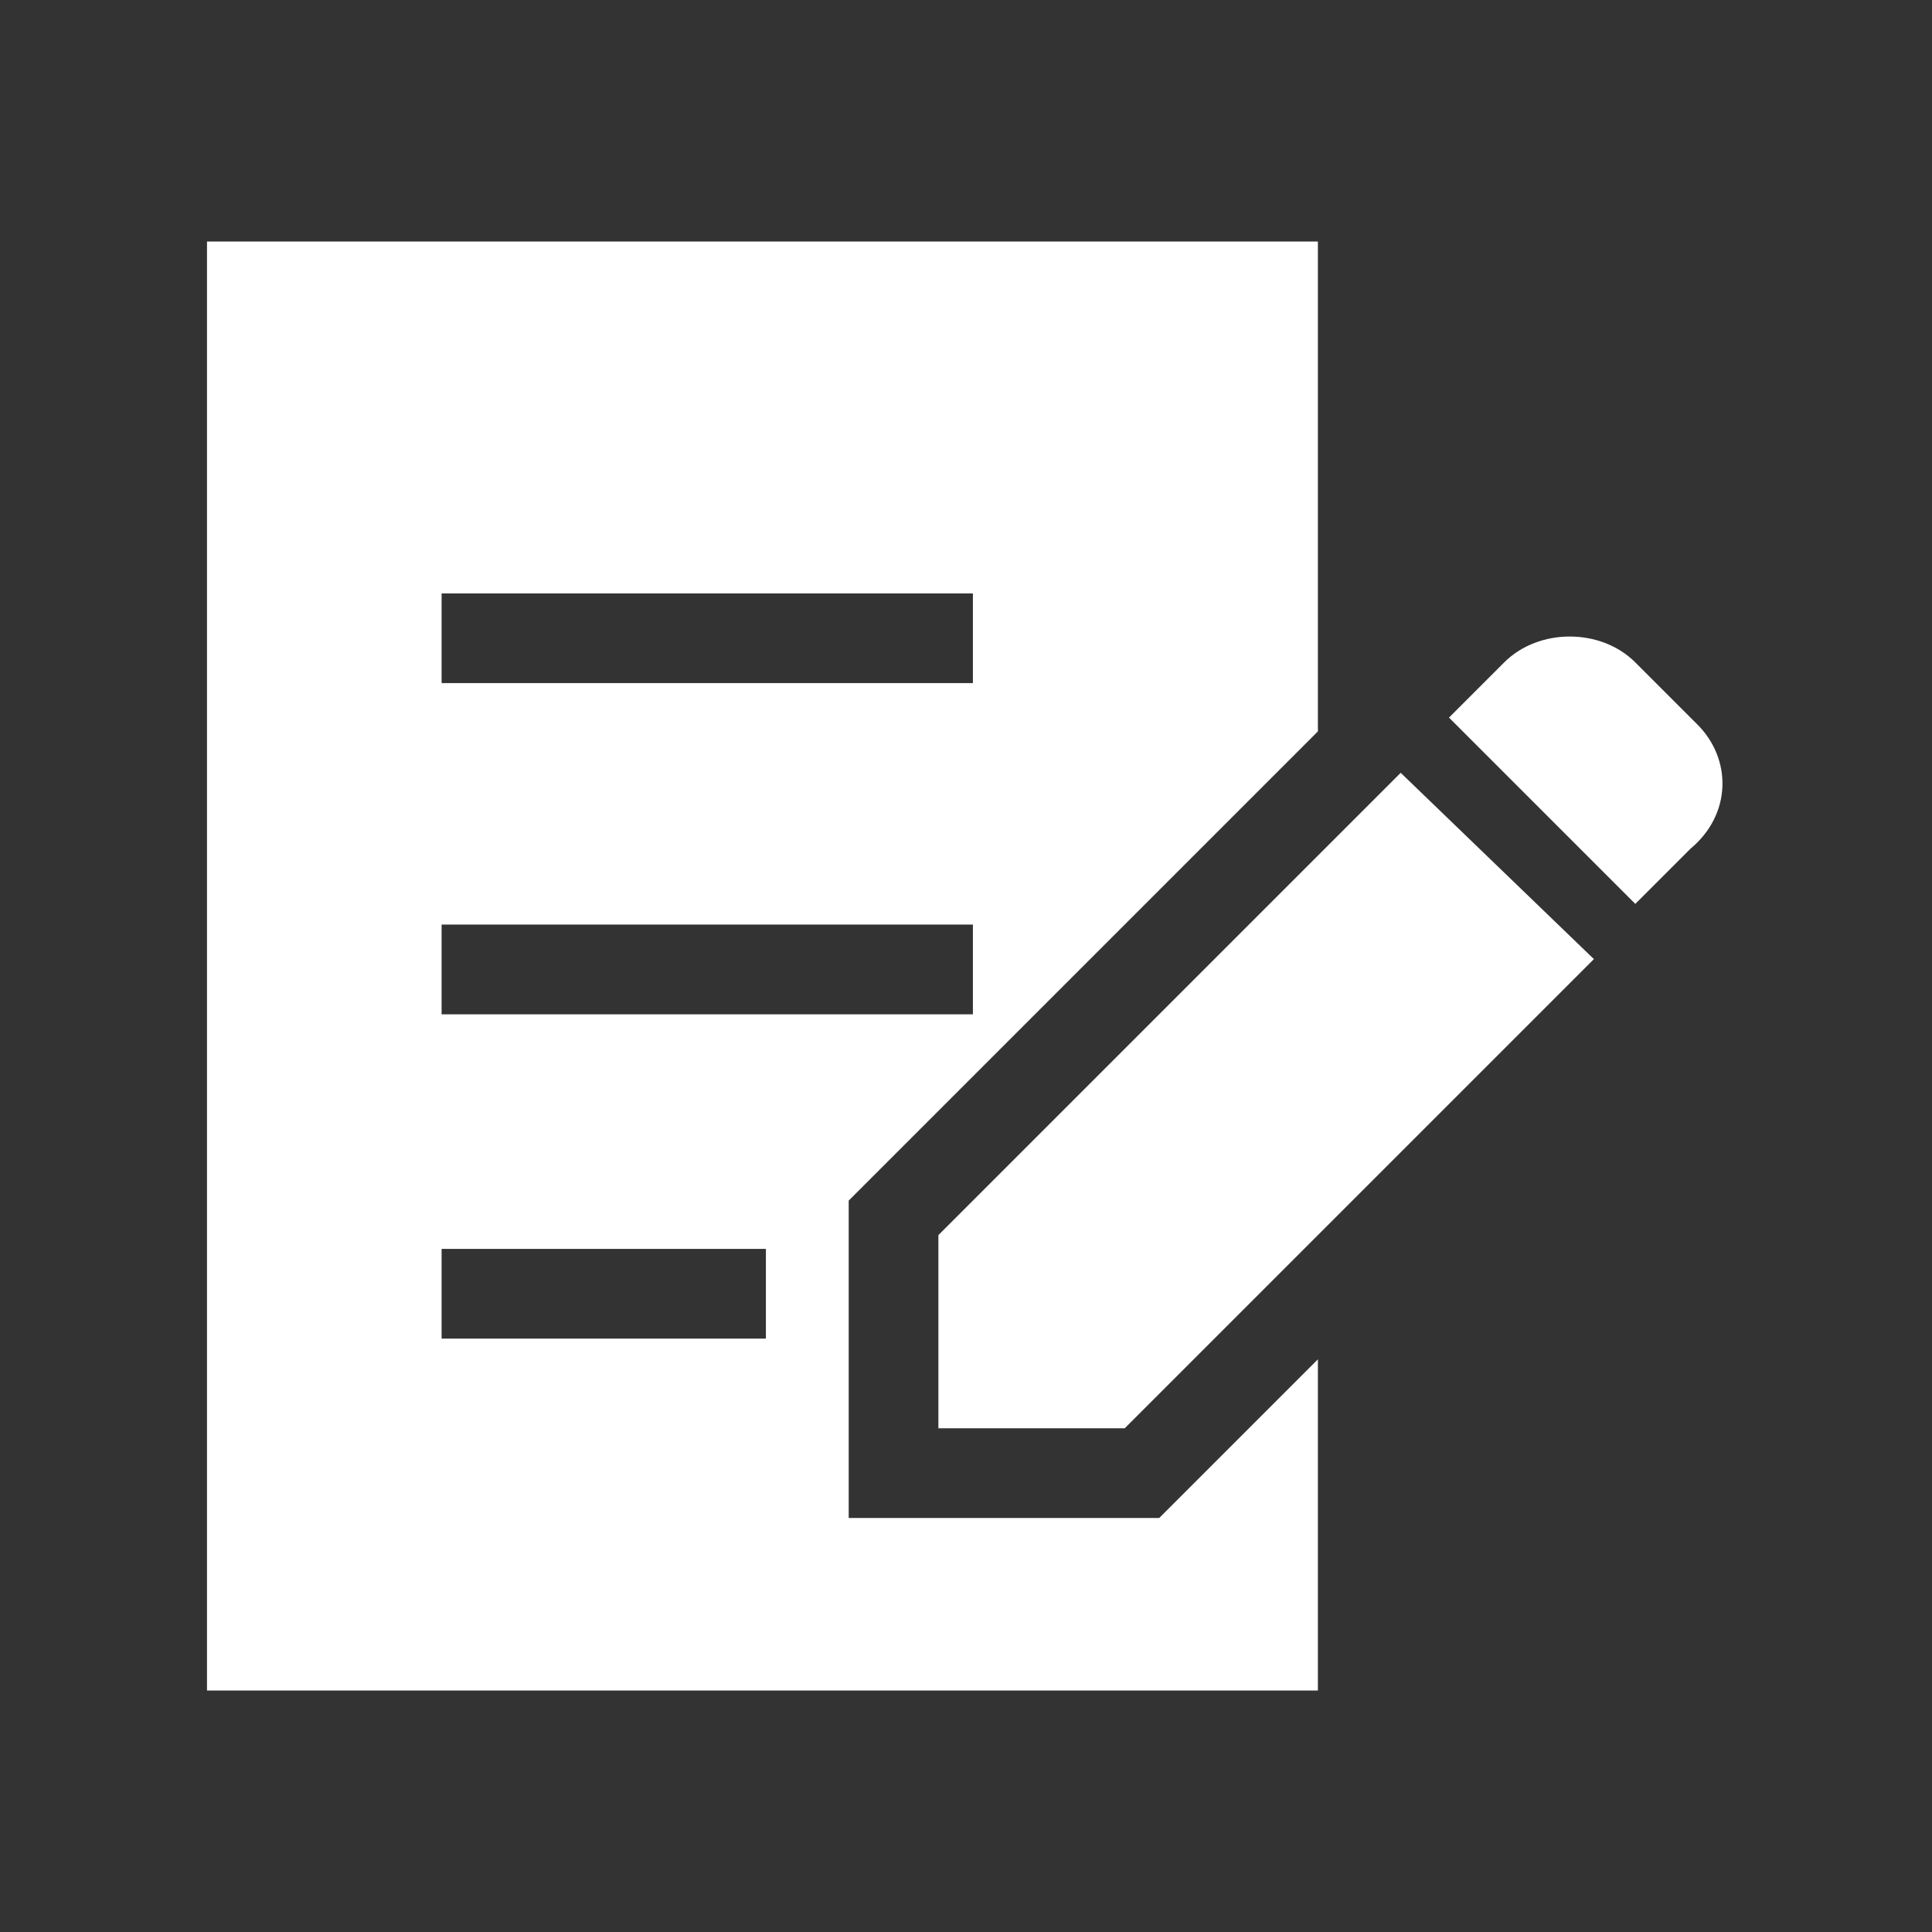 <?xml version="1.0" encoding="utf-8"?>
<!-- Generator: Adobe Illustrator 23.0.2, SVG Export Plug-In . SVG Version: 6.00 Build 0)  -->
<svg version="1.1" id="レイヤー_1" xmlns="http://www.w3.org/2000/svg" xmlns:xlink="http://www.w3.org/1999/xlink" x="0px"
	 y="0px" width="28px" height="28px" viewBox="0 0 28 28" style="enable-background:new 0 0 28 28;" xml:space="preserve">
<rect x="0" y="0" width="28" height="28" fill="#333333" stroke="none"/>
<style type="text/css">
	.st0{fill:#FFFFFF;}
</style>
<g>
	<path class="st0" d="M24.6,10.5l-0.9-0.9c-0.5-0.5-1.4-0.5-1.9,0L21,10.4l2.7,2.7l0.8-0.8C25.1,11.8,25.1,11,24.6,10.5z"/>
	<polygon class="st0" points="13.6,17.9 13.6,20.7 16.3,20.7 23.1,13.9 20.3,11.2 	"/>
	<path class="st0" d="M12.3,21.9v-4.5l6.8-6.8V3.5H3v21h16.1v-4.8L16.8,22h-4.5V21.9z M6.4,8.6h7.7v1.3H6.4V8.6z M6.4,13.4h7.7v1.3
		H6.4V13.4z M11.1,19.4H6.4v-1.3h4.7V19.4z"/>
</g>
</svg>
